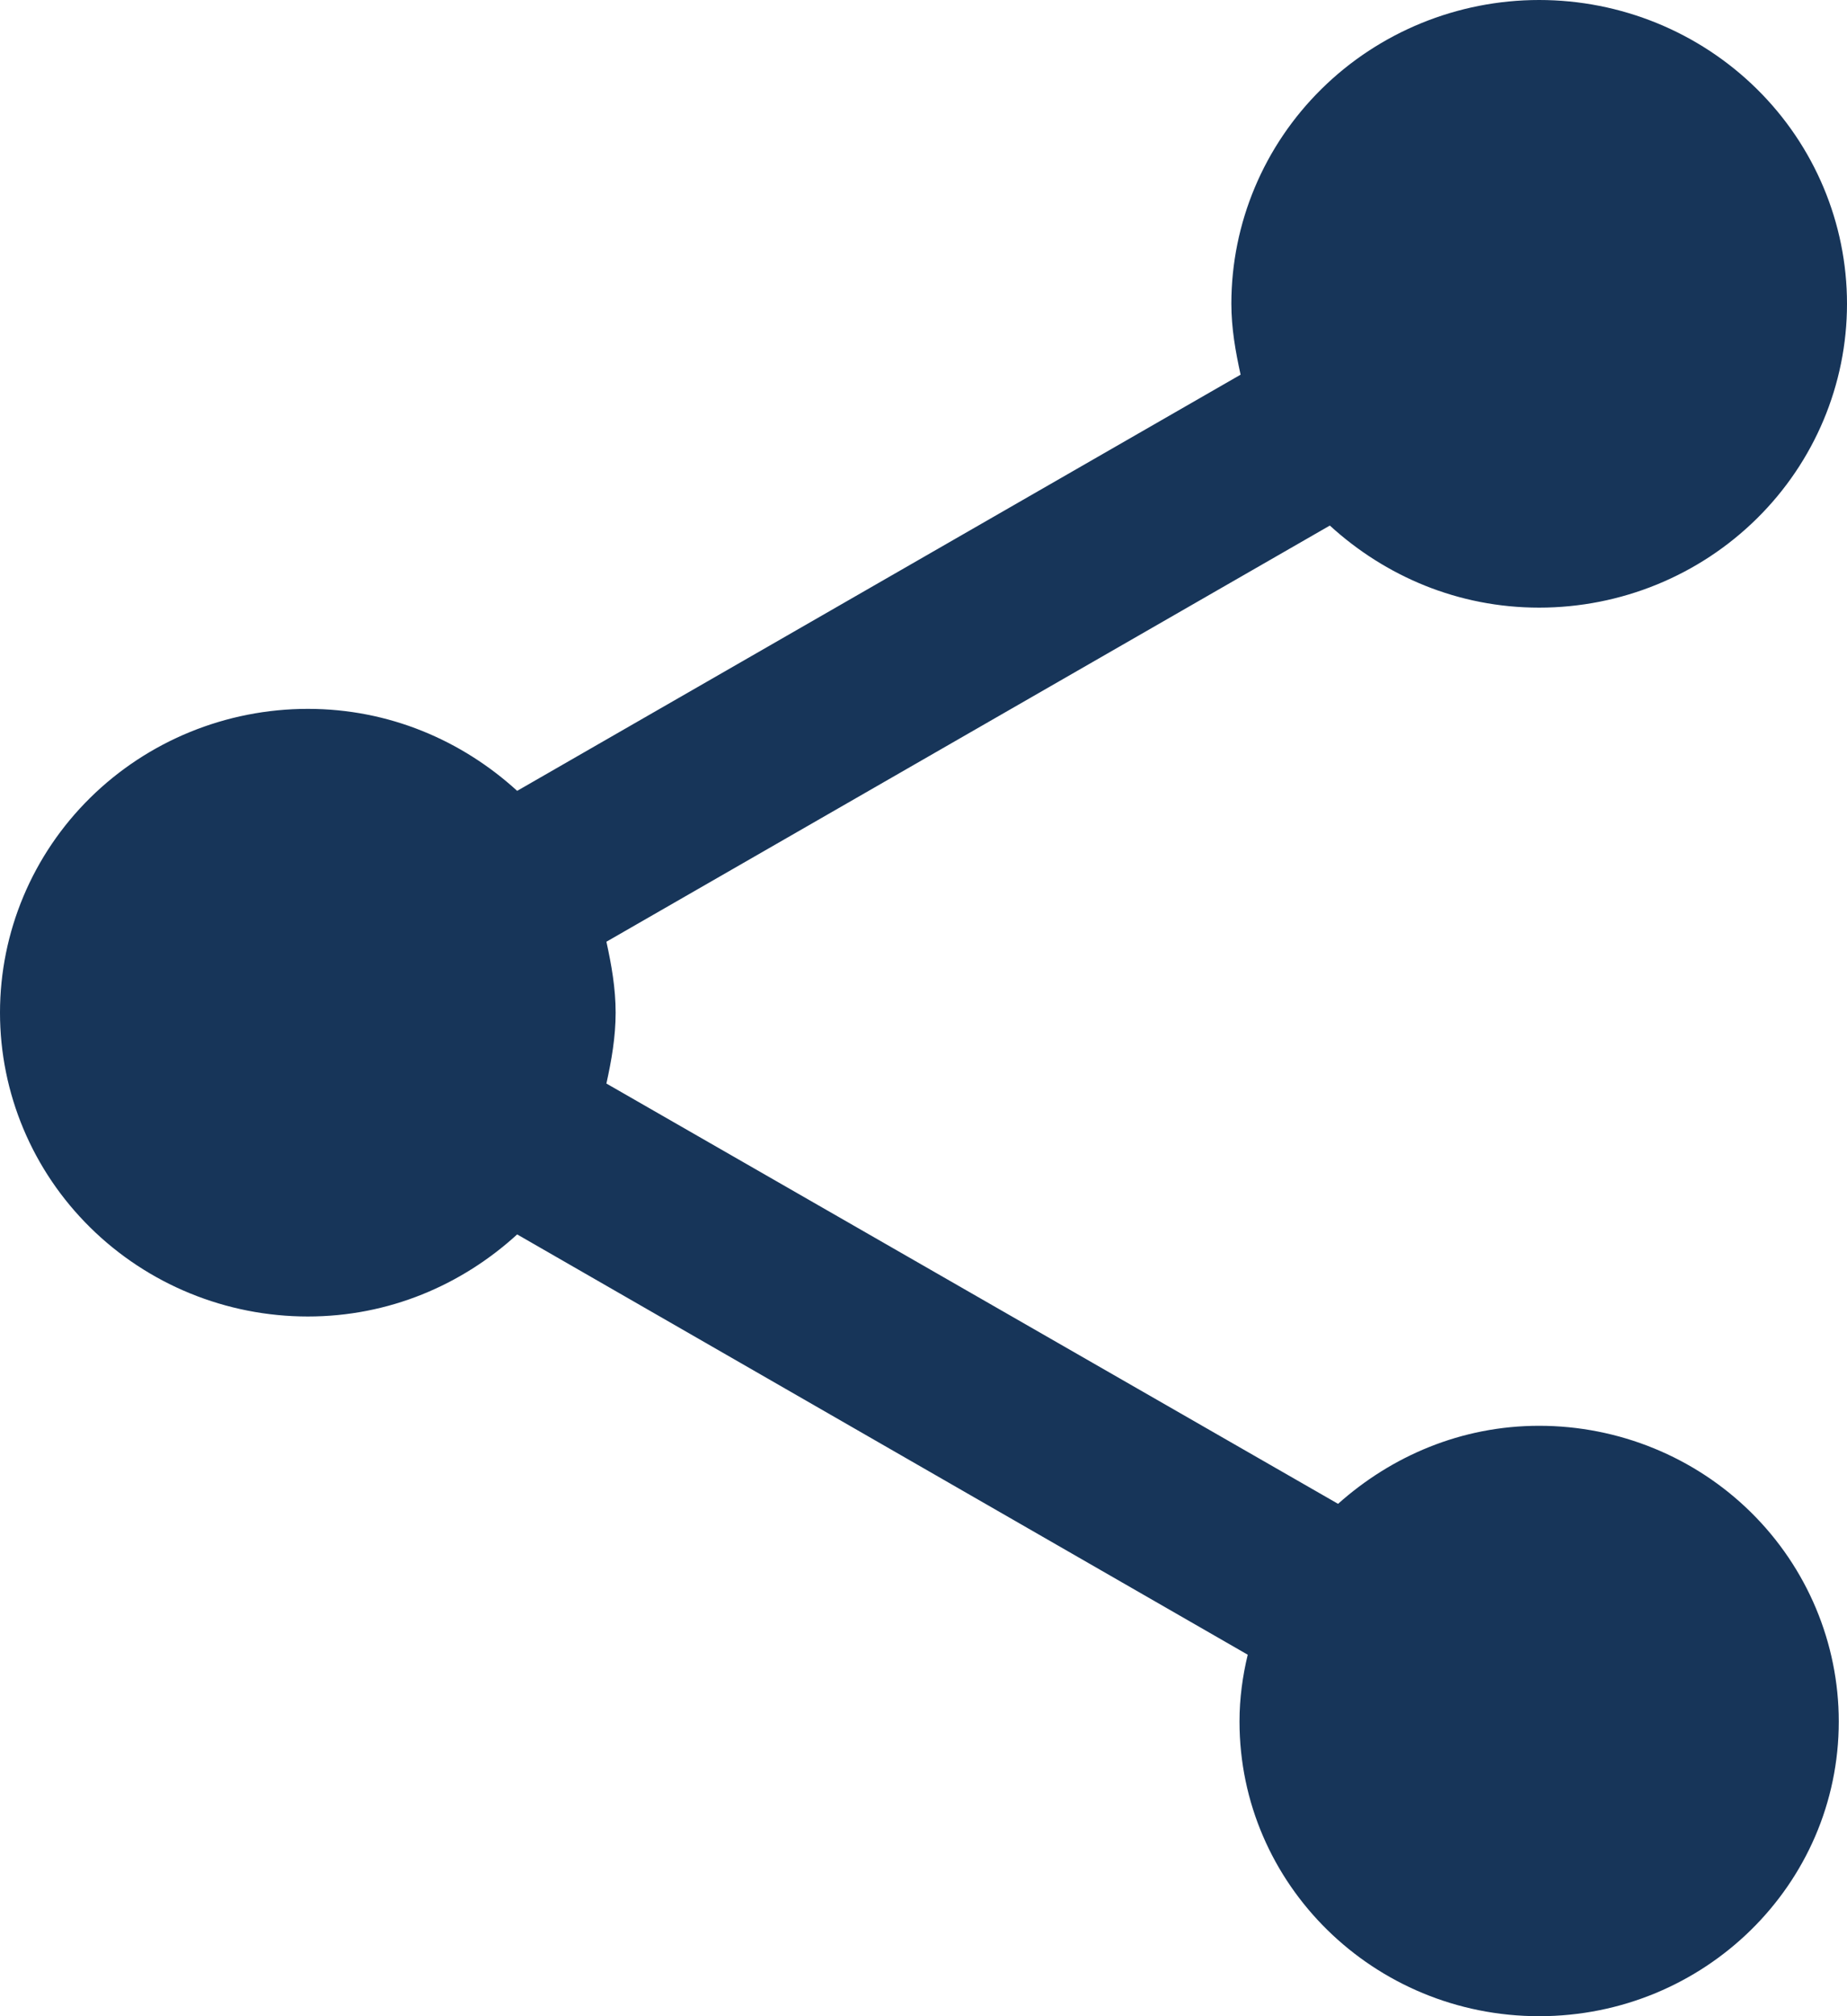 <svg width="22" height="24" viewBox="0 0 22 24" fill="none" xmlns="http://www.w3.org/2000/svg">
<path d="M18.333 16.972C17.404 16.972 16.573 17.334 15.938 17.901L7.223 12.898C7.284 12.621 7.333 12.344 7.333 12.054C7.333 11.765 7.284 11.488 7.223 11.21L15.84 6.256C16.5 6.859 17.368 7.233 18.333 7.233C19.306 7.233 20.238 6.852 20.926 6.173C21.614 5.495 22 4.575 22 3.616C22 2.657 21.614 1.737 20.926 1.059C20.238 0.381 19.306 0 18.333 0C17.361 0 16.428 0.381 15.741 1.059C15.053 1.737 14.667 2.657 14.667 3.616C14.667 3.906 14.716 4.183 14.777 4.46L6.16 9.414C5.5 8.812 4.632 8.438 3.667 8.438C2.694 8.438 1.762 8.819 1.074 9.497C0.386 10.175 0 11.095 0 12.054C0 13.013 0.386 13.933 1.074 14.611C1.762 15.29 2.694 15.671 3.667 15.671C4.632 15.671 5.5 15.297 6.16 14.694L14.862 19.697C14.801 19.95 14.764 20.215 14.764 20.492C14.764 22.433 16.366 24 18.333 24C20.301 24 21.902 22.433 21.902 20.492C21.902 19.559 21.526 18.663 20.857 18.003C20.188 17.343 19.28 16.972 18.333 16.972Z" fill="#173559"/>
</svg>
